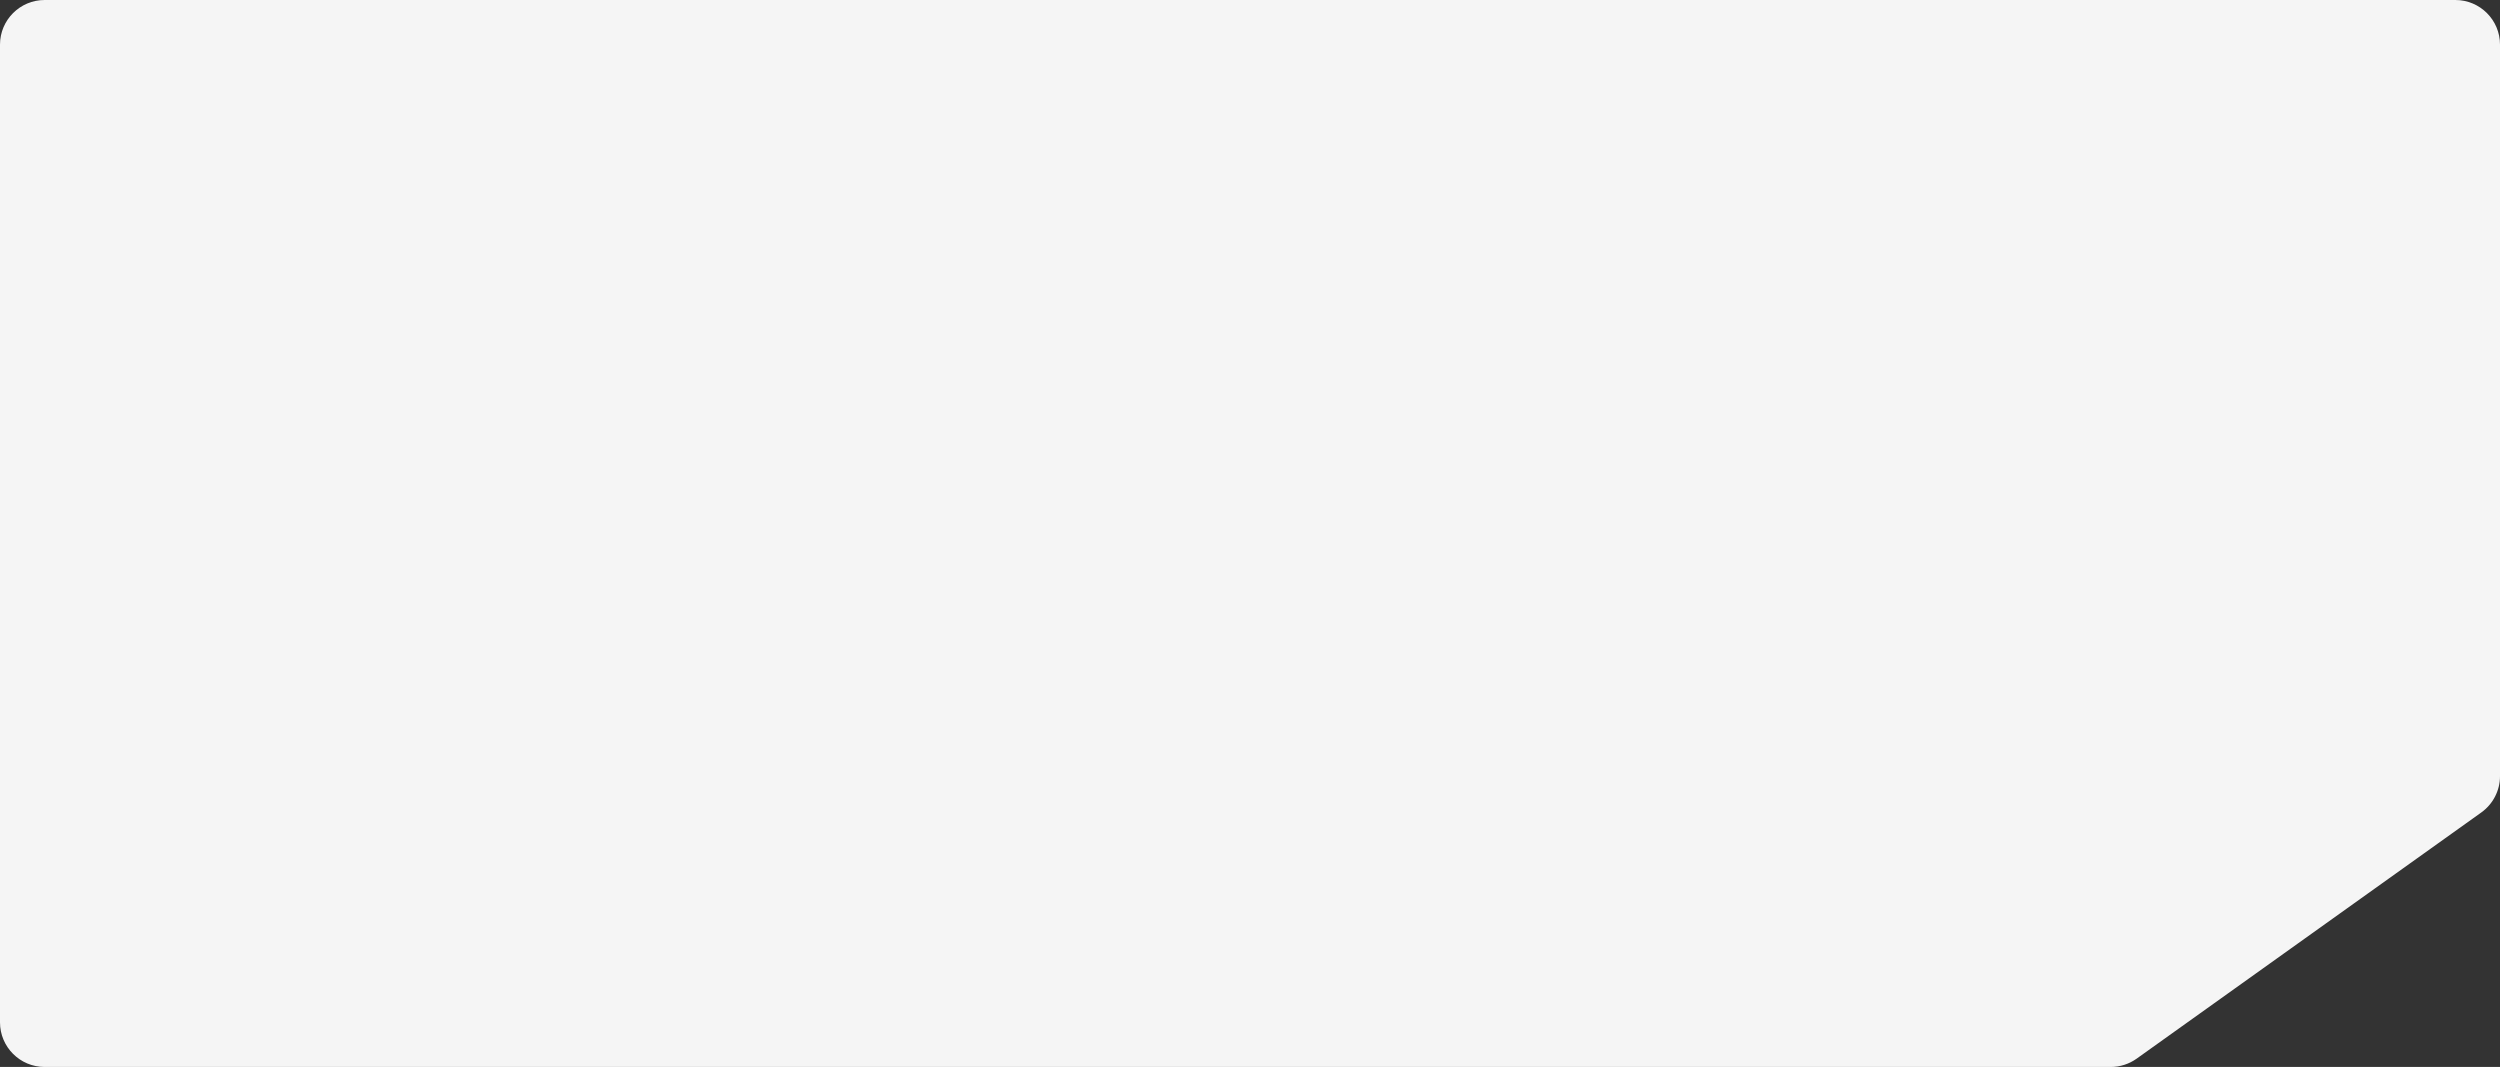 <?xml version="1.0" encoding="UTF-8"?> <svg xmlns="http://www.w3.org/2000/svg" width="560" height="239" viewBox="0 0 560 239" fill="none"><rect x="0" y="0" width="560" height="239" fill="#333333" stroke="none"/><path fill-rule="evenodd" clip-rule="evenodd" d="M560 10C560 4.477 555.523 0 550 0H10C4.477 0 0 4.477 0 10V229C0 234.523 4.477 239 10 239H472.795C474.88 239 476.912 238.349 478.608 237.137L555.812 181.991C558.44 180.114 560 177.083 560 173.854V10Z" fill="#F5F5F5"></path></svg> 